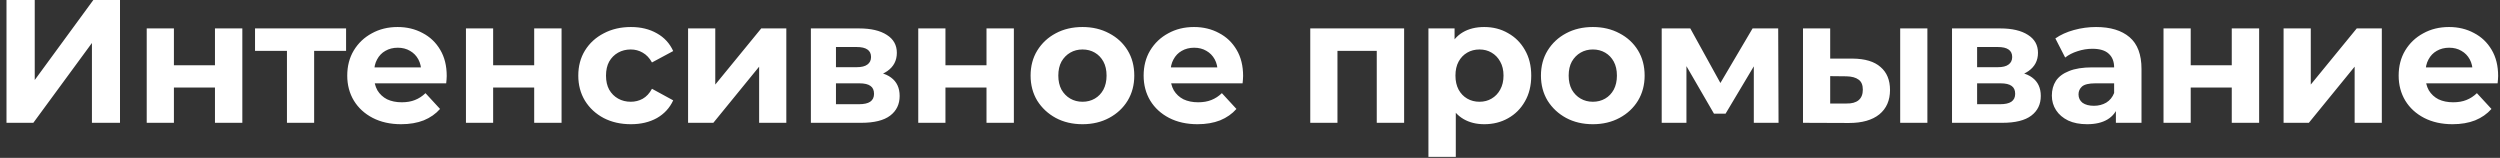 <svg width="285" height="18" viewBox="0 0 285 18" fill="none" xmlns="http://www.w3.org/2000/svg">
<rect x="0" y="0" width="285" height="18" fill="#333333" stroke="none"/>
<path d="M0.74 14V-9.53674e-07H3.96V9.12L10.64 -9.53674e-07H13.68V14H10.48V4.9L3.8 14H0.74ZM16.726 14V3.24H19.826V7.44H24.506V3.24H27.626V14H24.506V9.98H19.826V14H16.726ZM32.712 14V5.08L33.413 5.8H29.073V3.24H39.453V5.8H35.112L35.812 5.08V14H32.712ZM45.726 14.16C44.5 14.16 43.42 13.92 42.486 13.44C41.566 12.96 40.853 12.307 40.346 11.48C39.84 10.64 39.586 9.687 39.586 8.62C39.586 7.54 39.833 6.587 40.326 5.76C40.833 4.92 41.52 4.267 42.386 3.8C43.253 3.32 44.233 3.08 45.326 3.08C46.38 3.08 47.326 3.307 48.166 3.76C49.02 4.2 49.693 4.84 50.186 5.68C50.68 6.507 50.926 7.5 50.926 8.66C50.926 8.78 50.92 8.92 50.906 9.08C50.893 9.227 50.88 9.367 50.866 9.5H42.126V7.68H49.226L48.026 8.22C48.026 7.66 47.913 7.173 47.686 6.76C47.46 6.347 47.146 6.027 46.746 5.8C46.346 5.56 45.88 5.44 45.346 5.44C44.813 5.44 44.34 5.56 43.926 5.8C43.526 6.027 43.213 6.353 42.986 6.78C42.76 7.193 42.646 7.687 42.646 8.26V8.74C42.646 9.327 42.773 9.847 43.026 10.3C43.293 10.74 43.66 11.08 44.126 11.32C44.606 11.547 45.166 11.66 45.806 11.66C46.38 11.66 46.88 11.573 47.306 11.4C47.746 11.227 48.146 10.967 48.506 10.62L50.166 12.42C49.673 12.98 49.053 13.413 48.306 13.72C47.56 14.013 46.7 14.16 45.726 14.16ZM53.118 14V3.24H56.218V7.44H60.898V3.24H64.018V14H60.898V9.98H56.218V14H53.118ZM71.925 14.16C70.765 14.16 69.731 13.927 68.825 13.46C67.918 12.98 67.205 12.32 66.685 11.48C66.178 10.64 65.925 9.687 65.925 8.62C65.925 7.54 66.178 6.587 66.685 5.76C67.205 4.92 67.918 4.267 68.825 3.8C69.731 3.32 70.765 3.08 71.925 3.08C73.058 3.08 74.045 3.32 74.885 3.8C75.725 4.267 76.345 4.94 76.745 5.82L74.325 7.12C74.045 6.613 73.691 6.24 73.265 6C72.851 5.76 72.398 5.64 71.905 5.64C71.371 5.64 70.891 5.76 70.465 6C70.038 6.24 69.698 6.58 69.445 7.02C69.205 7.46 69.085 7.993 69.085 8.62C69.085 9.247 69.205 9.78 69.445 10.22C69.698 10.66 70.038 11 70.465 11.24C70.891 11.48 71.371 11.6 71.905 11.6C72.398 11.6 72.851 11.487 73.265 11.26C73.691 11.02 74.045 10.64 74.325 10.12L76.745 11.44C76.345 12.307 75.725 12.98 74.885 13.46C74.045 13.927 73.058 14.16 71.925 14.16ZM78.441 14V3.24H81.541V9.64L86.781 3.24H89.641V14H86.541V7.6L81.321 14H78.441ZM92.44 14V3.24H97.94C99.287 3.24 100.34 3.487 101.1 3.98C101.86 4.46 102.24 5.14 102.24 6.02C102.24 6.9 101.88 7.593 101.16 8.1C100.453 8.593 99.513 8.84 98.34 8.84L98.66 8.12C99.966 8.12 100.94 8.36 101.58 8.84C102.233 9.32 102.56 10.02 102.56 10.94C102.56 11.887 102.2 12.633 101.48 13.18C100.76 13.727 99.66 14 98.18 14H92.44ZM95.3 11.88H97.92C98.493 11.88 98.92 11.787 99.2 11.6C99.493 11.4 99.64 11.1 99.64 10.7C99.64 10.287 99.507 9.987 99.24 9.8C98.973 9.6 98.553 9.5 97.98 9.5H95.3V11.88ZM95.3 7.66H97.66C98.207 7.66 98.613 7.56 98.88 7.36C99.16 7.16 99.3 6.873 99.3 6.5C99.3 6.113 99.16 5.827 98.88 5.64C98.613 5.453 98.207 5.36 97.66 5.36H95.3V7.66ZM104.681 14V3.24H107.781V7.44H112.461V3.24H115.581V14H112.461V9.98H107.781V14H104.681ZM123.408 14.16C122.261 14.16 121.241 13.92 120.348 13.44C119.468 12.96 118.768 12.307 118.248 11.48C117.741 10.64 117.488 9.687 117.488 8.62C117.488 7.54 117.741 6.587 118.248 5.76C118.768 4.92 119.468 4.267 120.348 3.8C121.241 3.32 122.261 3.08 123.408 3.08C124.541 3.08 125.555 3.32 126.448 3.8C127.341 4.267 128.041 4.913 128.548 5.74C129.055 6.567 129.308 7.527 129.308 8.62C129.308 9.687 129.055 10.64 128.548 11.48C128.041 12.307 127.341 12.96 126.448 13.44C125.555 13.92 124.541 14.16 123.408 14.16ZM123.408 11.6C123.928 11.6 124.395 11.48 124.808 11.24C125.221 11 125.548 10.66 125.788 10.22C126.028 9.767 126.148 9.233 126.148 8.62C126.148 7.993 126.028 7.46 125.788 7.02C125.548 6.58 125.221 6.24 124.808 6C124.395 5.76 123.928 5.64 123.408 5.64C122.888 5.64 122.421 5.76 122.008 6C121.595 6.24 121.261 6.58 121.008 7.02C120.768 7.46 120.648 7.993 120.648 8.62C120.648 9.233 120.768 9.767 121.008 10.22C121.261 10.66 121.595 11 122.008 11.24C122.421 11.48 122.888 11.6 123.408 11.6ZM136.514 14.16C135.287 14.16 134.207 13.92 133.274 13.44C132.354 12.96 131.641 12.307 131.134 11.48C130.627 10.64 130.374 9.687 130.374 8.62C130.374 7.54 130.621 6.587 131.114 5.76C131.621 4.92 132.307 4.267 133.174 3.8C134.041 3.32 135.021 3.08 136.114 3.08C137.167 3.08 138.114 3.307 138.954 3.76C139.807 4.2 140.481 4.84 140.974 5.68C141.467 6.507 141.714 7.5 141.714 8.66C141.714 8.78 141.707 8.92 141.694 9.08C141.681 9.227 141.667 9.367 141.654 9.5H132.914V7.68H140.014L138.814 8.22C138.814 7.66 138.701 7.173 138.474 6.76C138.247 6.347 137.934 6.027 137.534 5.8C137.134 5.56 136.667 5.44 136.134 5.44C135.601 5.44 135.127 5.56 134.714 5.8C134.314 6.027 134.001 6.353 133.774 6.78C133.547 7.193 133.434 7.687 133.434 8.26V8.74C133.434 9.327 133.561 9.847 133.814 10.3C134.081 10.74 134.447 11.08 134.914 11.32C135.394 11.547 135.954 11.66 136.594 11.66C137.167 11.66 137.667 11.573 138.094 11.4C138.534 11.227 138.934 10.967 139.294 10.62L140.954 12.42C140.461 12.98 139.841 13.413 139.094 13.72C138.347 14.013 137.487 14.16 136.514 14.16ZM149.37 14V3.24H160.07V14H156.95V5.1L157.65 5.8H151.77L152.47 5.1V14H149.37ZM169.201 14.16C168.294 14.16 167.501 13.96 166.821 13.56C166.141 13.16 165.608 12.553 165.221 11.74C164.848 10.913 164.661 9.873 164.661 8.62C164.661 7.353 164.841 6.313 165.201 5.5C165.561 4.687 166.081 4.08 166.761 3.68C167.441 3.28 168.254 3.08 169.201 3.08C170.214 3.08 171.121 3.313 171.921 3.78C172.734 4.233 173.374 4.873 173.841 5.7C174.321 6.527 174.561 7.5 174.561 8.62C174.561 9.753 174.321 10.733 173.841 11.56C173.374 12.387 172.734 13.027 171.921 13.48C171.121 13.933 170.214 14.16 169.201 14.16ZM162.841 17.88V3.24H165.821V5.44L165.761 8.64L165.961 11.82V17.88H162.841ZM168.661 11.6C169.181 11.6 169.641 11.48 170.041 11.24C170.454 11 170.781 10.66 171.021 10.22C171.274 9.767 171.401 9.233 171.401 8.62C171.401 7.993 171.274 7.46 171.021 7.02C170.781 6.58 170.454 6.24 170.041 6C169.641 5.76 169.181 5.64 168.661 5.64C168.141 5.64 167.674 5.76 167.261 6C166.848 6.24 166.521 6.58 166.281 7.02C166.041 7.46 165.921 7.993 165.921 8.62C165.921 9.233 166.041 9.767 166.281 10.22C166.521 10.66 166.848 11 167.261 11.24C167.674 11.48 168.141 11.6 168.661 11.6ZM181.588 14.16C180.441 14.16 179.421 13.92 178.528 13.44C177.648 12.96 176.948 12.307 176.428 11.48C175.921 10.64 175.668 9.687 175.668 8.62C175.668 7.54 175.921 6.587 176.428 5.76C176.948 4.92 177.648 4.267 178.528 3.8C179.421 3.32 180.441 3.08 181.588 3.08C182.721 3.08 183.734 3.32 184.628 3.8C185.521 4.267 186.221 4.913 186.728 5.74C187.234 6.567 187.488 7.527 187.488 8.62C187.488 9.687 187.234 10.64 186.728 11.48C186.221 12.307 185.521 12.96 184.628 13.44C183.734 13.92 182.721 14.16 181.588 14.16ZM181.588 11.6C182.108 11.6 182.574 11.48 182.988 11.24C183.401 11 183.728 10.66 183.968 10.22C184.208 9.767 184.328 9.233 184.328 8.62C184.328 7.993 184.208 7.46 183.968 7.02C183.728 6.58 183.401 6.24 182.988 6C182.574 5.76 182.108 5.64 181.588 5.64C181.068 5.64 180.601 5.76 180.188 6C179.774 6.24 179.441 6.58 179.188 7.02C178.948 7.46 178.828 7.993 178.828 8.62C178.828 9.233 178.948 9.767 179.188 10.22C179.441 10.66 179.774 11 180.188 11.24C180.601 11.48 181.068 11.6 181.588 11.6ZM189.434 14V3.24H192.694L196.754 10.6H195.454L199.794 3.24H202.714L202.754 14H199.934V6.44L200.414 6.76L196.714 12.96H195.394L191.674 6.54L192.254 6.4V14H189.434ZM216.622 14V3.24H219.722V14H216.622ZM211.202 6.68C212.616 6.693 213.676 7.013 214.382 7.64C215.102 8.253 215.462 9.127 215.462 10.26C215.462 11.447 215.056 12.373 214.242 13.04C213.429 13.693 212.276 14.02 210.782 14.02L205.542 14V3.24H208.642V6.68H211.202ZM210.502 11.8C211.102 11.813 211.562 11.687 211.882 11.42C212.202 11.153 212.362 10.753 212.362 10.22C212.362 9.687 212.202 9.307 211.882 9.08C211.562 8.84 211.102 8.713 210.502 8.7L208.642 8.68V11.8H210.502ZM222.53 14V3.24H228.03C229.376 3.24 230.43 3.487 231.19 3.98C231.95 4.46 232.33 5.14 232.33 6.02C232.33 6.9 231.97 7.593 231.25 8.1C230.543 8.593 229.603 8.84 228.43 8.84L228.75 8.12C230.056 8.12 231.03 8.36 231.67 8.84C232.323 9.32 232.65 10.02 232.65 10.94C232.65 11.887 232.29 12.633 231.57 13.18C230.85 13.727 229.75 14 228.27 14H222.53ZM225.39 11.88H228.01C228.583 11.88 229.01 11.787 229.29 11.6C229.583 11.4 229.73 11.1 229.73 10.7C229.73 10.287 229.596 9.987 229.33 9.8C229.063 9.6 228.643 9.5 228.07 9.5H225.39V11.88ZM225.39 7.66H227.75C228.296 7.66 228.703 7.56 228.97 7.36C229.25 7.16 229.39 6.873 229.39 6.5C229.39 6.113 229.25 5.827 228.97 5.64C228.703 5.453 228.296 5.36 227.75 5.36H225.39V7.66ZM241.211 14V11.9L241.011 11.44V7.68C241.011 7.013 240.804 6.493 240.391 6.12C239.991 5.747 239.371 5.56 238.531 5.56C237.958 5.56 237.391 5.653 236.831 5.84C236.284 6.013 235.818 6.253 235.431 6.56L234.311 4.38C234.898 3.967 235.604 3.647 236.431 3.42C237.258 3.193 238.098 3.08 238.951 3.08C240.591 3.08 241.864 3.467 242.771 4.24C243.678 5.013 244.131 6.22 244.131 7.86V14H241.211ZM237.931 14.16C237.091 14.16 236.371 14.02 235.771 13.74C235.171 13.447 234.711 13.053 234.391 12.56C234.071 12.067 233.911 11.513 233.911 10.9C233.911 10.26 234.064 9.7 234.371 9.22C234.691 8.74 235.191 8.367 235.871 8.1C236.551 7.82 237.438 7.68 238.531 7.68H241.391V9.5H238.871C238.138 9.5 237.631 9.62 237.351 9.86C237.084 10.1 236.951 10.4 236.951 10.76C236.951 11.16 237.104 11.48 237.411 11.72C237.731 11.947 238.164 12.06 238.711 12.06C239.231 12.06 239.698 11.94 240.111 11.7C240.524 11.447 240.824 11.08 241.011 10.6L241.491 12.04C241.264 12.733 240.851 13.26 240.251 13.62C239.651 13.98 238.878 14.16 237.931 14.16ZM246.641 14V3.24H249.741V7.44H254.421V3.24H257.541V14H254.421V9.98H249.741V14H246.641ZM260.328 14V3.24H263.428V9.64L268.668 3.24H271.528V14H268.428V7.6L263.208 14H260.328ZM279.587 14.16C278.361 14.16 277.281 13.92 276.347 13.44C275.427 12.96 274.714 12.307 274.207 11.48C273.701 10.64 273.447 9.687 273.447 8.62C273.447 7.54 273.694 6.587 274.187 5.76C274.694 4.92 275.381 4.267 276.247 3.8C277.114 3.32 278.094 3.08 279.187 3.08C280.241 3.08 281.187 3.307 282.027 3.76C282.881 4.2 283.554 4.84 284.047 5.68C284.541 6.507 284.787 7.5 284.787 8.66C284.787 8.78 284.781 8.92 284.767 9.08C284.754 9.227 284.741 9.367 284.727 9.5H275.987V7.68H283.087L281.887 8.22C281.887 7.66 281.774 7.173 281.547 6.76C281.321 6.347 281.007 6.027 280.607 5.8C280.207 5.56 279.741 5.44 279.207 5.44C278.674 5.44 278.201 5.56 277.787 5.8C277.387 6.027 277.074 6.353 276.847 6.78C276.621 7.193 276.507 7.687 276.507 8.26V8.74C276.507 9.327 276.634 9.847 276.887 10.3C277.154 10.74 277.521 11.08 277.987 11.32C278.467 11.547 279.027 11.66 279.667 11.66C280.241 11.66 280.741 11.573 281.167 11.4C281.607 11.227 282.007 10.967 282.367 10.62L284.027 12.42C283.534 12.98 282.914 13.413 282.167 13.72C281.421 14.013 280.561 14.16 279.587 14.16Z" fill="white"/>
</svg>
